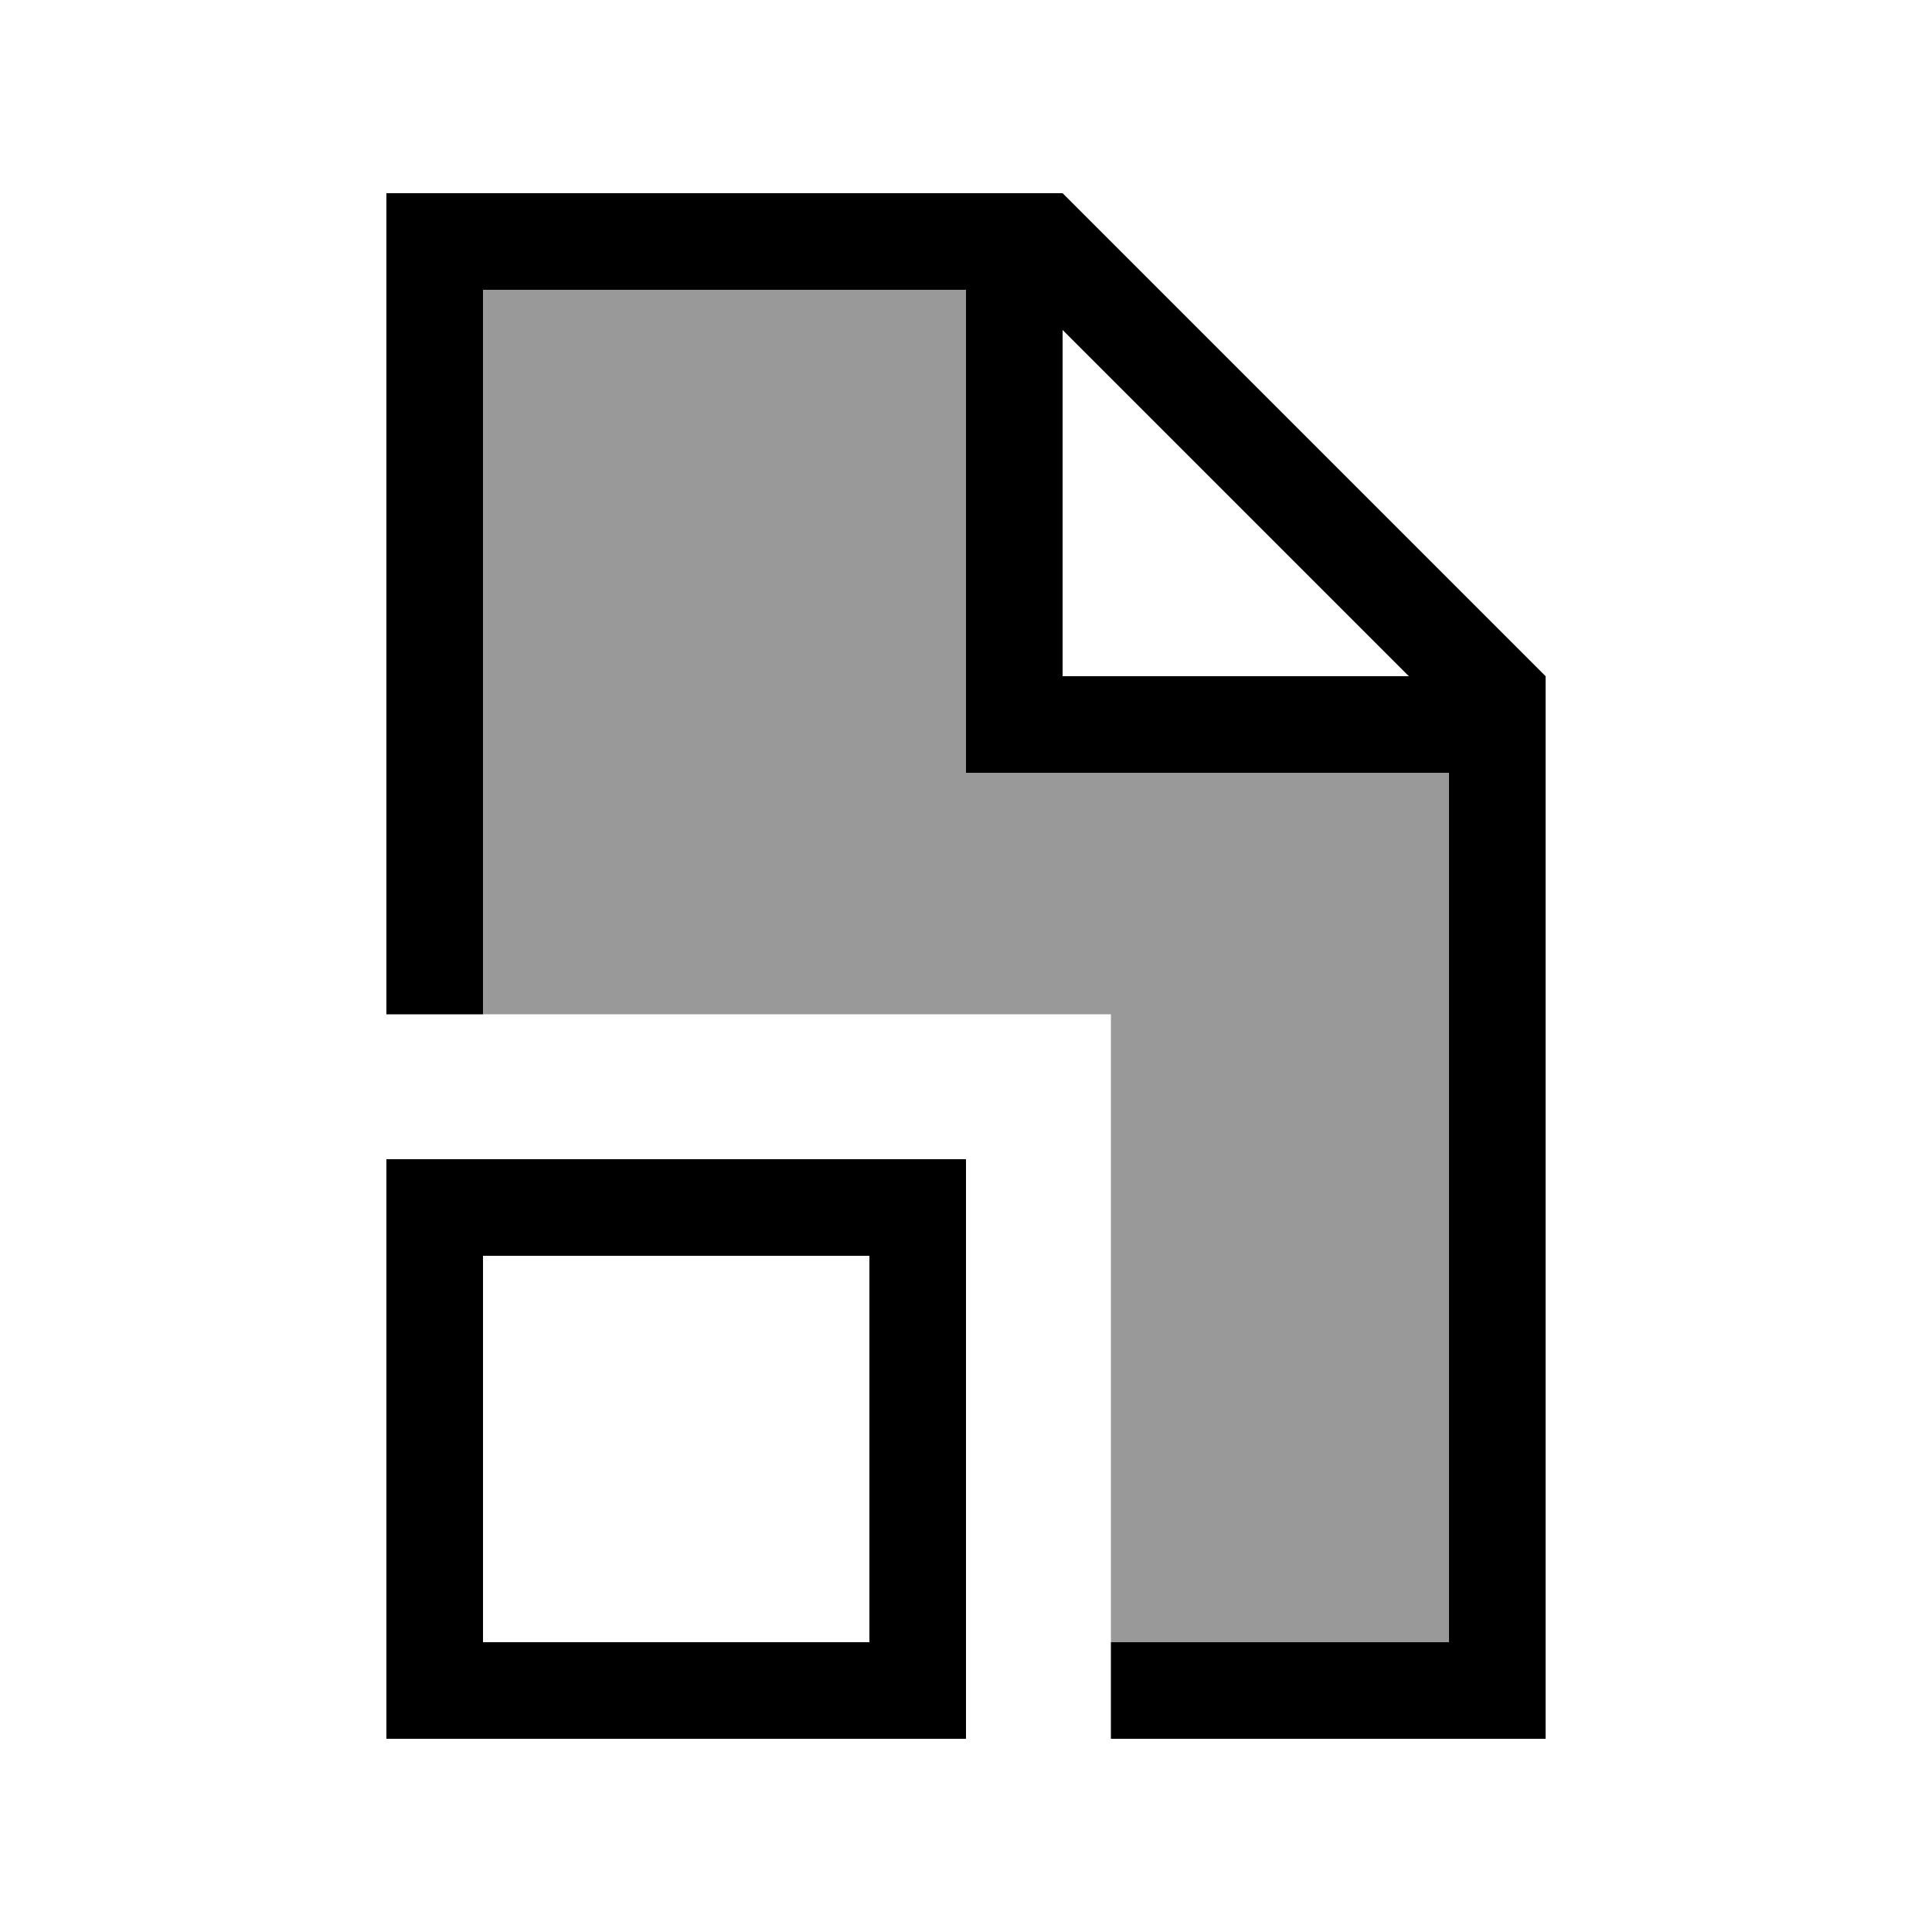 <svg xmlns="http://www.w3.org/2000/svg" viewBox="0 0 640 640"><!--! Font Awesome Pro 7.1.0 by @fontawesome - https://fontawesome.com License - https://fontawesome.com/license (Commercial License) Copyright 2025 Fonticons, Inc. --><path opacity=".4" fill="currentColor" d="M160 96L320 96L320 256L480 256L480 544L368 544L368 336L160 336L160 96z"/><path fill="currentColor" d="M320 96L160 96L160 336L128 336L128 64L352 64L512 224L512 576L368 576L368 544L480 544L480 256L320 256L320 96zM466.7 224L352 109.3L352 224L466.7 224zM160 416L160 544L288 544L288 416L160 416zM128 384L320 384L320 576L128 576L128 384z"/></svg>
